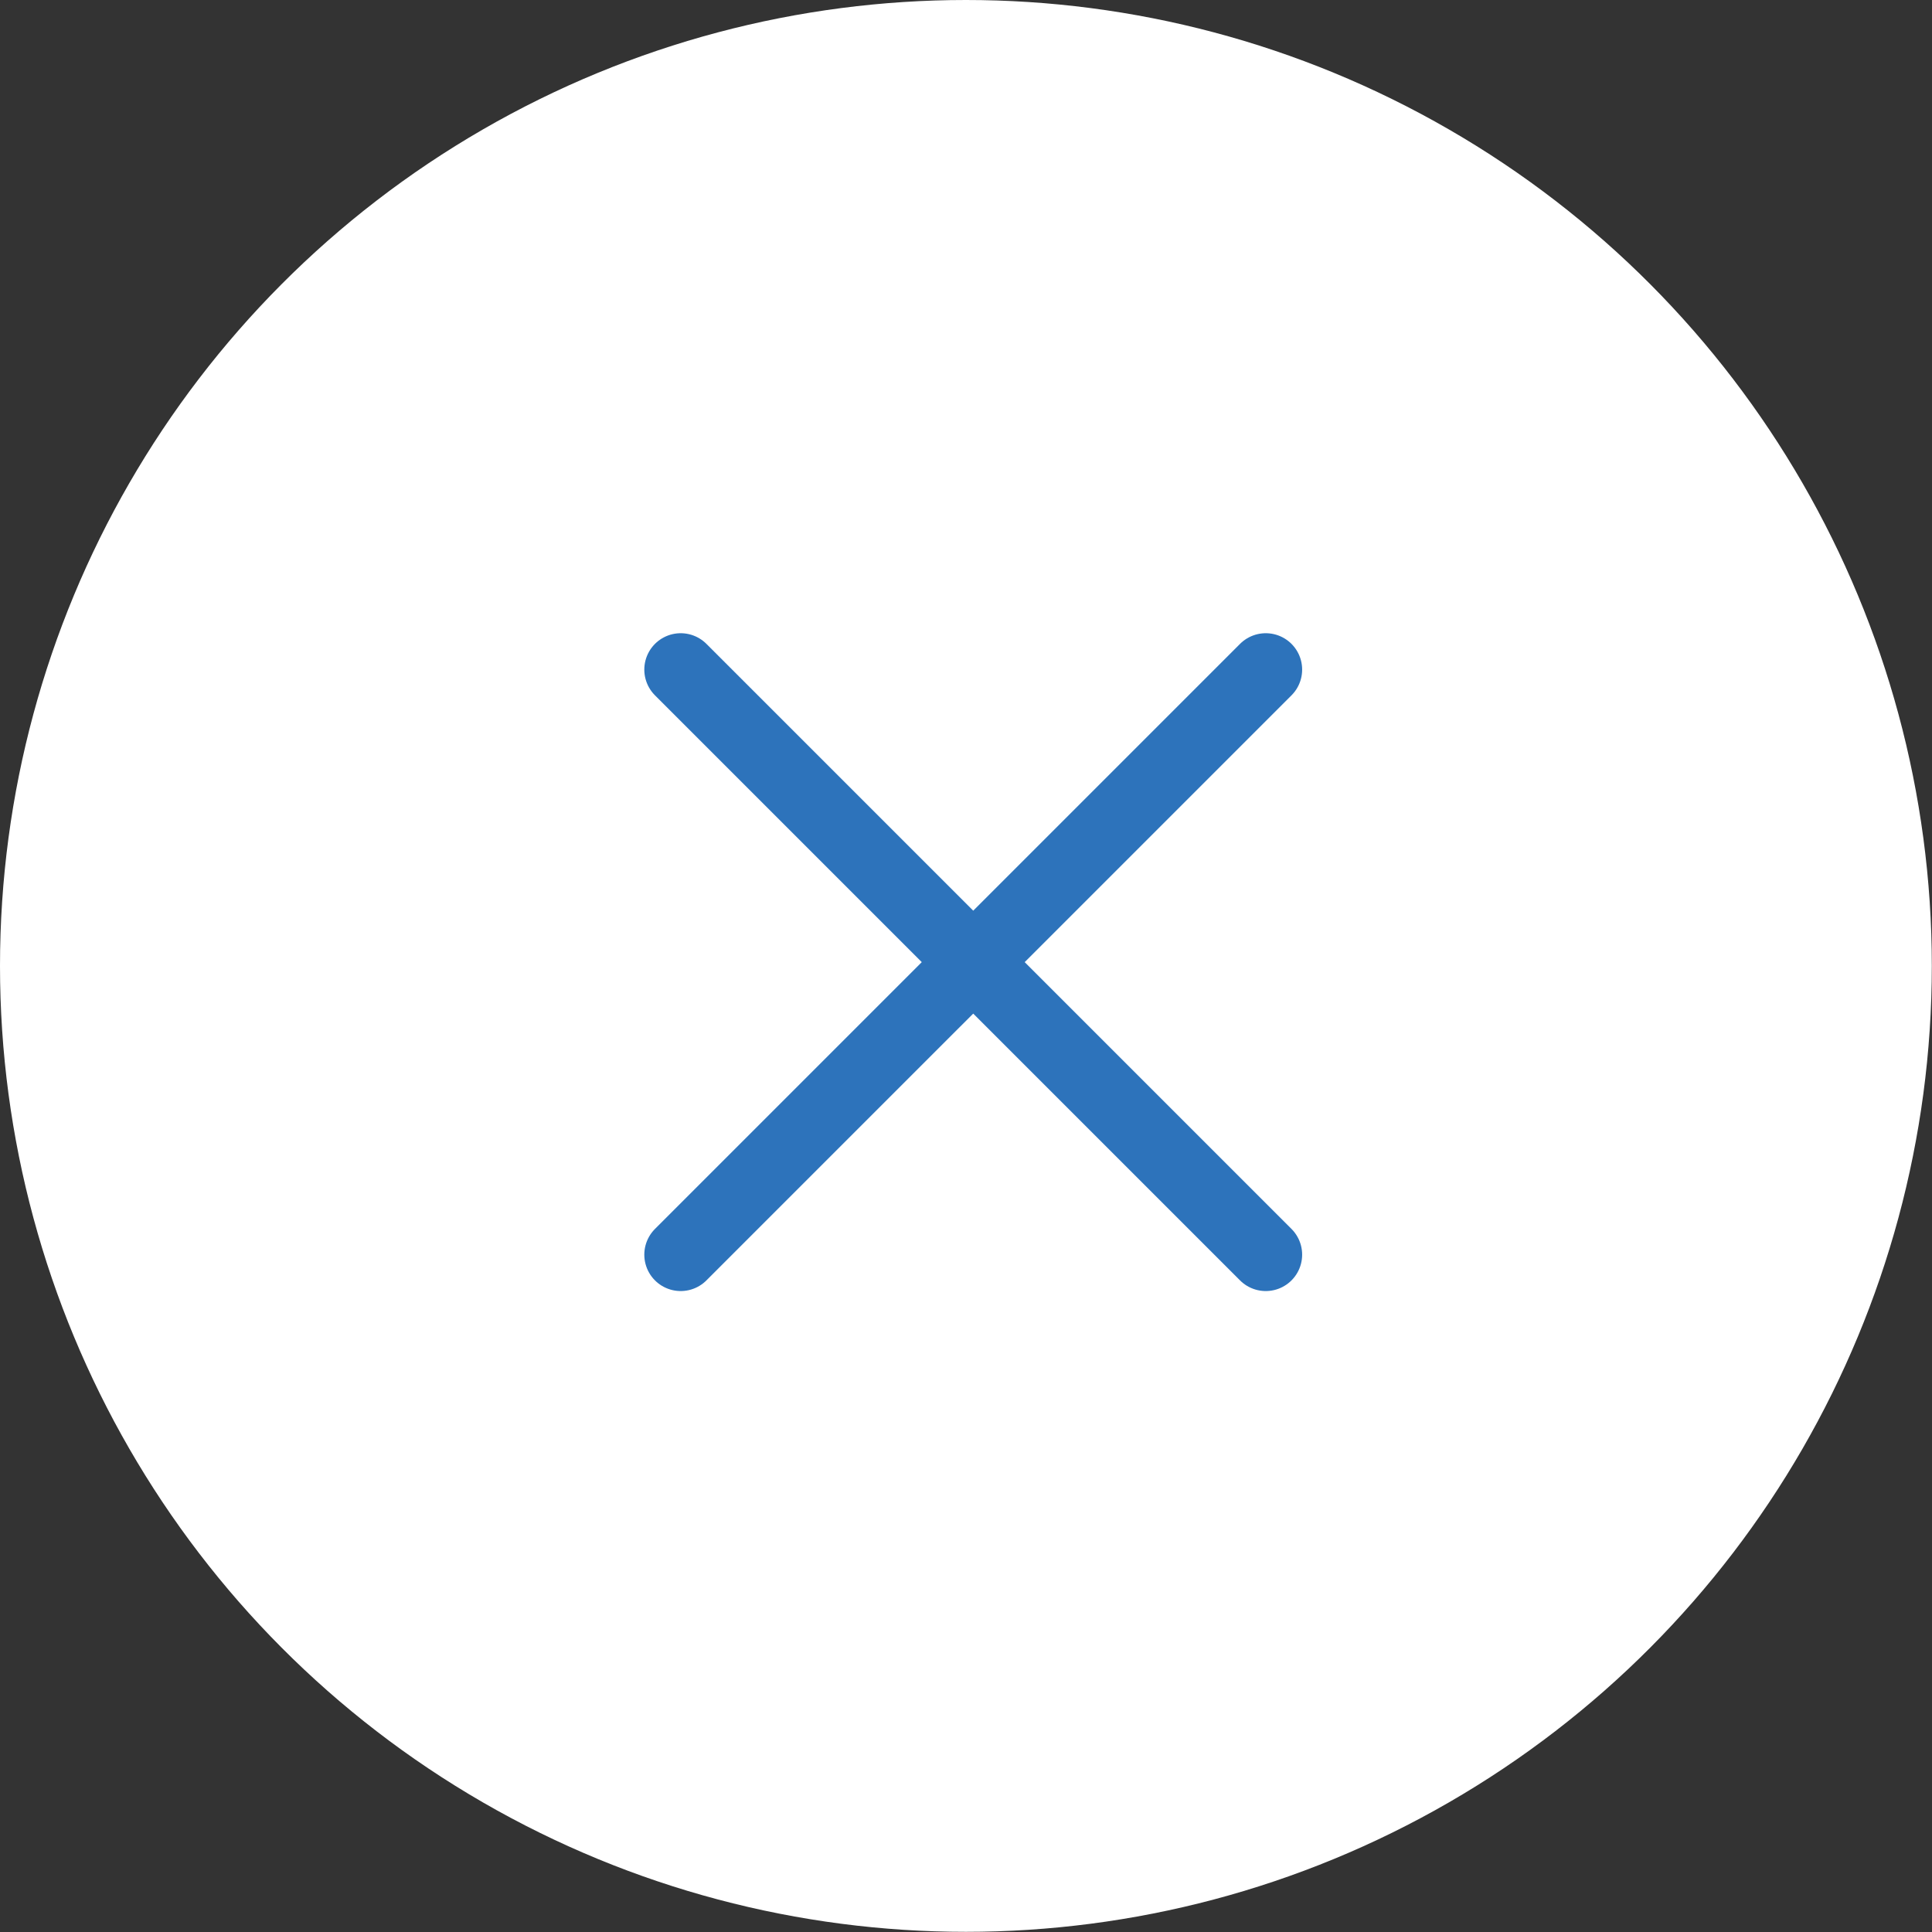 <?xml version="1.0" encoding="UTF-8"?>
<svg id="_レイヤー_2" data-name="レイヤー 2" xmlns="http://www.w3.org/2000/svg" viewBox="0 0 114.95 114.95">
  <rect x="0" y="0" width="114.95" height="114.95" fill="#333333" stroke="none"/>
  <defs>
    <style>
      .cls-1 {
        fill: #fff;
      }

      .cls-2 {
        fill: none;
        stroke: #2d73bb;
        stroke-linecap: round;
        stroke-linejoin: round;
        stroke-width: 4.33px;
      }
    </style>
  </defs>
  <g id="_デザイン" data-name="デザイン">
    <g>
      <circle class="cls-1" cx="57.47" cy="57.47" r="57.47"/>
      <g>
        <line class="cls-2" x1="40.5" y1="39.84" x2="75.31" y2="74.65"/>
        <line class="cls-2" x1="75.31" y1="39.84" x2="40.5" y2="74.65"/>
      </g>
    </g>
  </g>
</svg>